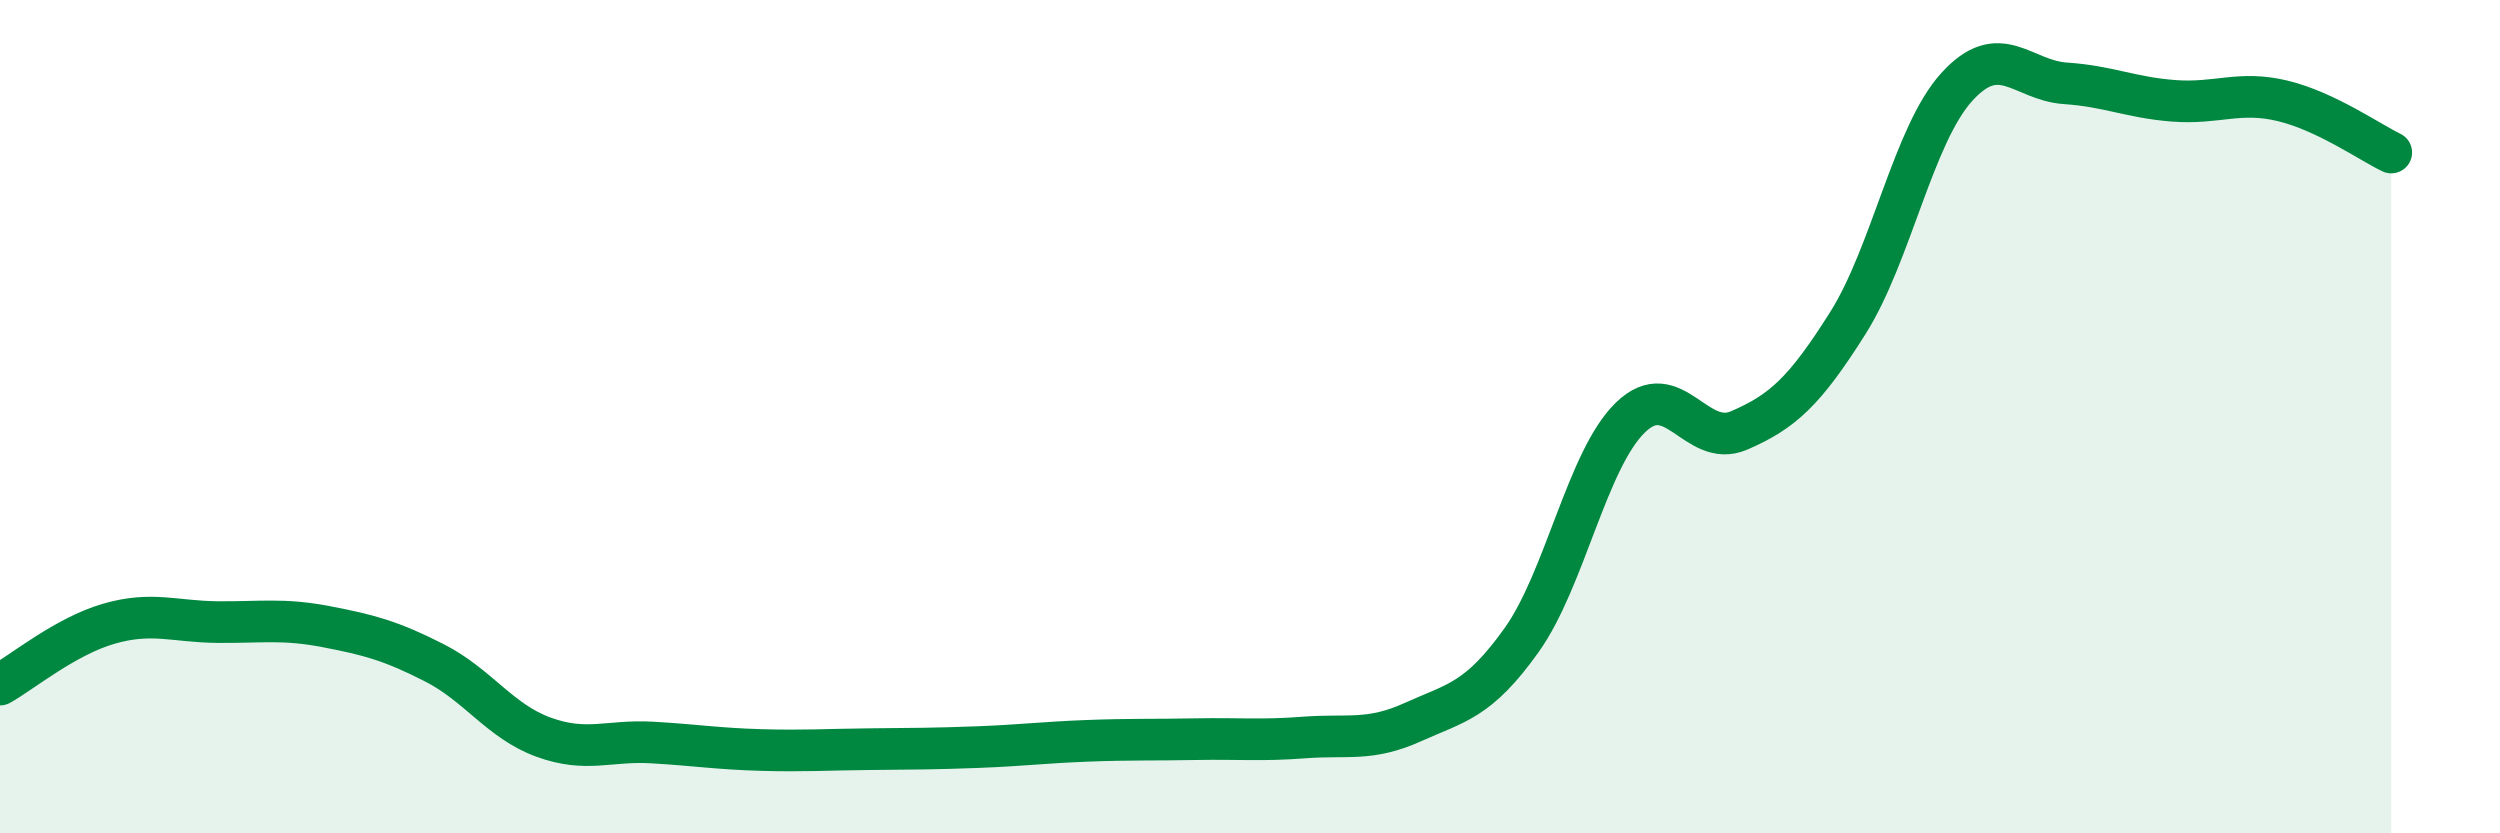 
    <svg width="60" height="20" viewBox="0 0 60 20" xmlns="http://www.w3.org/2000/svg">
      <path
        d="M 0,16.43 C 0.52,16.14 1.57,15.27 2.61,14.97 C 3.65,14.67 4.18,14.92 5.22,14.93 C 6.26,14.94 6.79,14.84 7.83,15.04 C 8.87,15.24 9.39,15.38 10.43,15.91 C 11.47,16.44 12,17.31 13.04,17.69 C 14.08,18.07 14.61,17.76 15.65,17.82 C 16.69,17.88 17.22,17.97 18.26,18 C 19.3,18.03 19.83,17.99 20.87,17.98 C 21.91,17.97 22.44,17.97 23.48,17.93 C 24.52,17.89 25.05,17.82 26.09,17.78 C 27.13,17.74 27.66,17.76 28.7,17.74 C 29.74,17.72 30.26,17.78 31.3,17.7 C 32.34,17.62 32.87,17.8 33.91,17.33 C 34.95,16.86 35.48,16.82 36.52,15.36 C 37.56,13.9 38.09,11.03 39.13,10.02 C 40.17,9.01 40.7,10.78 41.74,10.33 C 42.78,9.88 43.31,9.4 44.35,7.75 C 45.39,6.1 45.92,3.24 46.96,2.09 C 48,0.94 48.53,1.93 49.57,2 C 50.61,2.07 51.13,2.34 52.17,2.42 C 53.21,2.5 53.74,2.17 54.78,2.42 C 55.82,2.67 56.87,3.41 57.39,3.66L57.39 20L0 20Z"
        fill="#008740"
        opacity="0.1"
        stroke-linecap="round"
        stroke-linejoin="round"
      />
      <path
        d="M 0,16.43 C 0.52,16.14 1.57,15.27 2.61,14.97 C 3.65,14.67 4.18,14.92 5.22,14.93 C 6.26,14.94 6.79,14.84 7.83,15.04 C 8.87,15.24 9.39,15.38 10.43,15.91 C 11.47,16.44 12,17.31 13.04,17.69 C 14.08,18.07 14.61,17.76 15.65,17.82 C 16.69,17.88 17.22,17.97 18.26,18 C 19.3,18.03 19.83,17.99 20.87,17.98 C 21.91,17.97 22.44,17.97 23.48,17.93 C 24.52,17.89 25.05,17.82 26.09,17.78 C 27.13,17.74 27.66,17.76 28.7,17.74 C 29.74,17.72 30.26,17.78 31.3,17.7 C 32.34,17.62 32.87,17.8 33.91,17.33 C 34.95,16.86 35.48,16.82 36.52,15.36 C 37.56,13.9 38.09,11.03 39.13,10.02 C 40.17,9.01 40.7,10.78 41.74,10.33 C 42.78,9.88 43.31,9.4 44.35,7.75 C 45.39,6.1 45.92,3.24 46.96,2.09 C 48,0.94 48.53,1.93 49.57,2 C 50.61,2.07 51.13,2.34 52.17,2.42 C 53.21,2.5 53.74,2.17 54.78,2.42 C 55.82,2.67 56.87,3.41 57.39,3.66"
        stroke="#008740"
        stroke-width="1"
        fill="none"
        stroke-linecap="round"
        stroke-linejoin="round"
      />
    </svg>
  